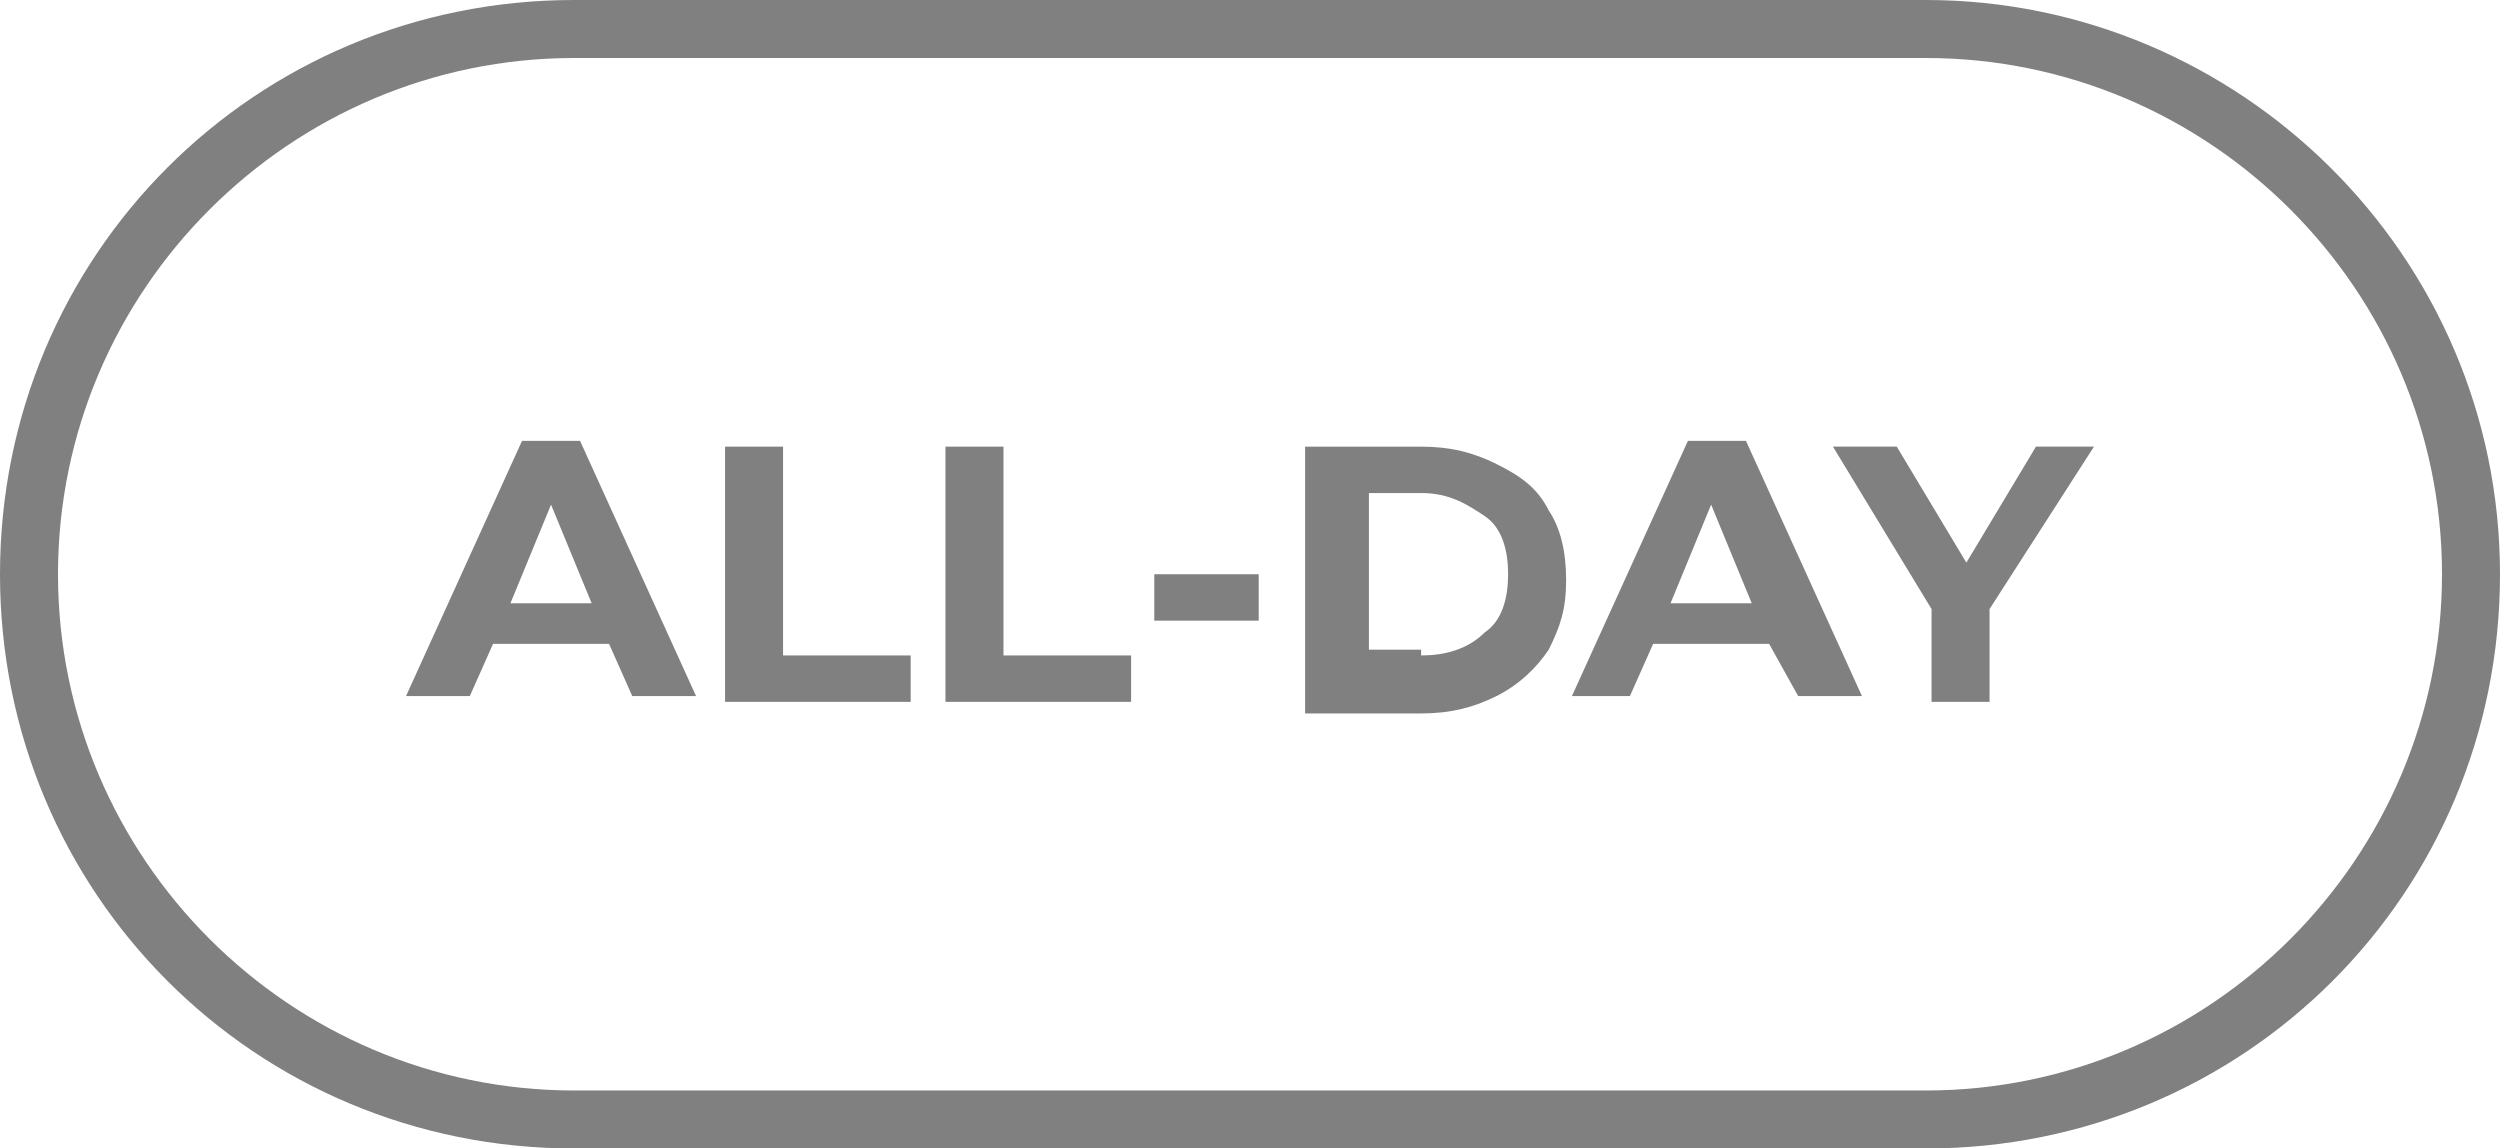 <?xml version="1.0" encoding="utf-8"?>
<!-- Generator: Adobe Illustrator 26.4.1, SVG Export Plug-In . SVG Version: 6.00 Build 0)  -->
<svg version="1.1" id="artwork" xmlns="http://www.w3.org/2000/svg" xmlns:xlink="http://www.w3.org/1999/xlink" x="0px" y="0px"
	 viewBox="0 0 43.1 19.8" style="enable-background:new 0 0 43.1 19.8;" xml:space="preserve">
<style type="text/css">
	.st0{fill:#808080;}
</style>
<g>
	<g>
		<path class="st0" d="M33.2,1c4.9,0,8.9,4,8.9,8.9s-4,8.9-8.9,8.9H9.9C5,18.8,1,14.8,1,9.9S5,1,9.9,1H33.2 M33.2,0H9.9
			C4.4,0,0,4.4,0,9.9s4.4,9.9,9.9,9.9h23.3c5.5,0,9.9-4.4,9.9-9.9S38.6,0,33.2,0L33.2,0z"/>
	</g>
	<g>
		<path class="st0" d="M10.5,11.1h-2l-0.4,0.9H7l2-4.4h1l2,4.4h-1.1L10.5,11.1z M10.2,10.4L9.5,8.7l-0.7,1.7H10.2z"/>
		<path class="st0" d="M12.5,7.7h1v3.6h2.2v0.8h-3.2V7.7z"/>
		<path class="st0" d="M16.3,7.7h1v3.6h2.2v0.8h-3.2V7.7z"/>
		<path class="st0" d="M19.9,9.9h1.8v0.8h-1.8V9.9z"/>
		<path class="st0" d="M22.5,7.7h2c0.5,0,0.9,0.1,1.3,0.3c0.4,0.2,0.7,0.4,0.9,0.8c0.2,0.3,0.3,0.7,0.3,1.2s-0.1,0.8-0.3,1.2
			c-0.2,0.3-0.5,0.6-0.9,0.8c-0.4,0.2-0.8,0.3-1.3,0.3h-2V7.7z M24.5,11.3c0.4,0,0.8-0.1,1.1-0.4c0.3-0.2,0.4-0.6,0.4-1
			s-0.1-0.8-0.4-1c-0.3-0.2-0.6-0.4-1.1-0.4h-0.9v2.7H24.5z"/>
		<path class="st0" d="M30.5,11.1h-2l-0.4,0.9h-1l2-4.4h1l2,4.4h-1.1L30.5,11.1z M30.2,10.4l-0.7-1.7l-0.7,1.7H30.2z"/>
		<path class="st0" d="M34.3,10.5v1.6h-1v-1.6l-1.7-2.8h1.1l1.2,2l1.2-2h1L34.3,10.5z"/>
	</g>
</g>
</svg>
